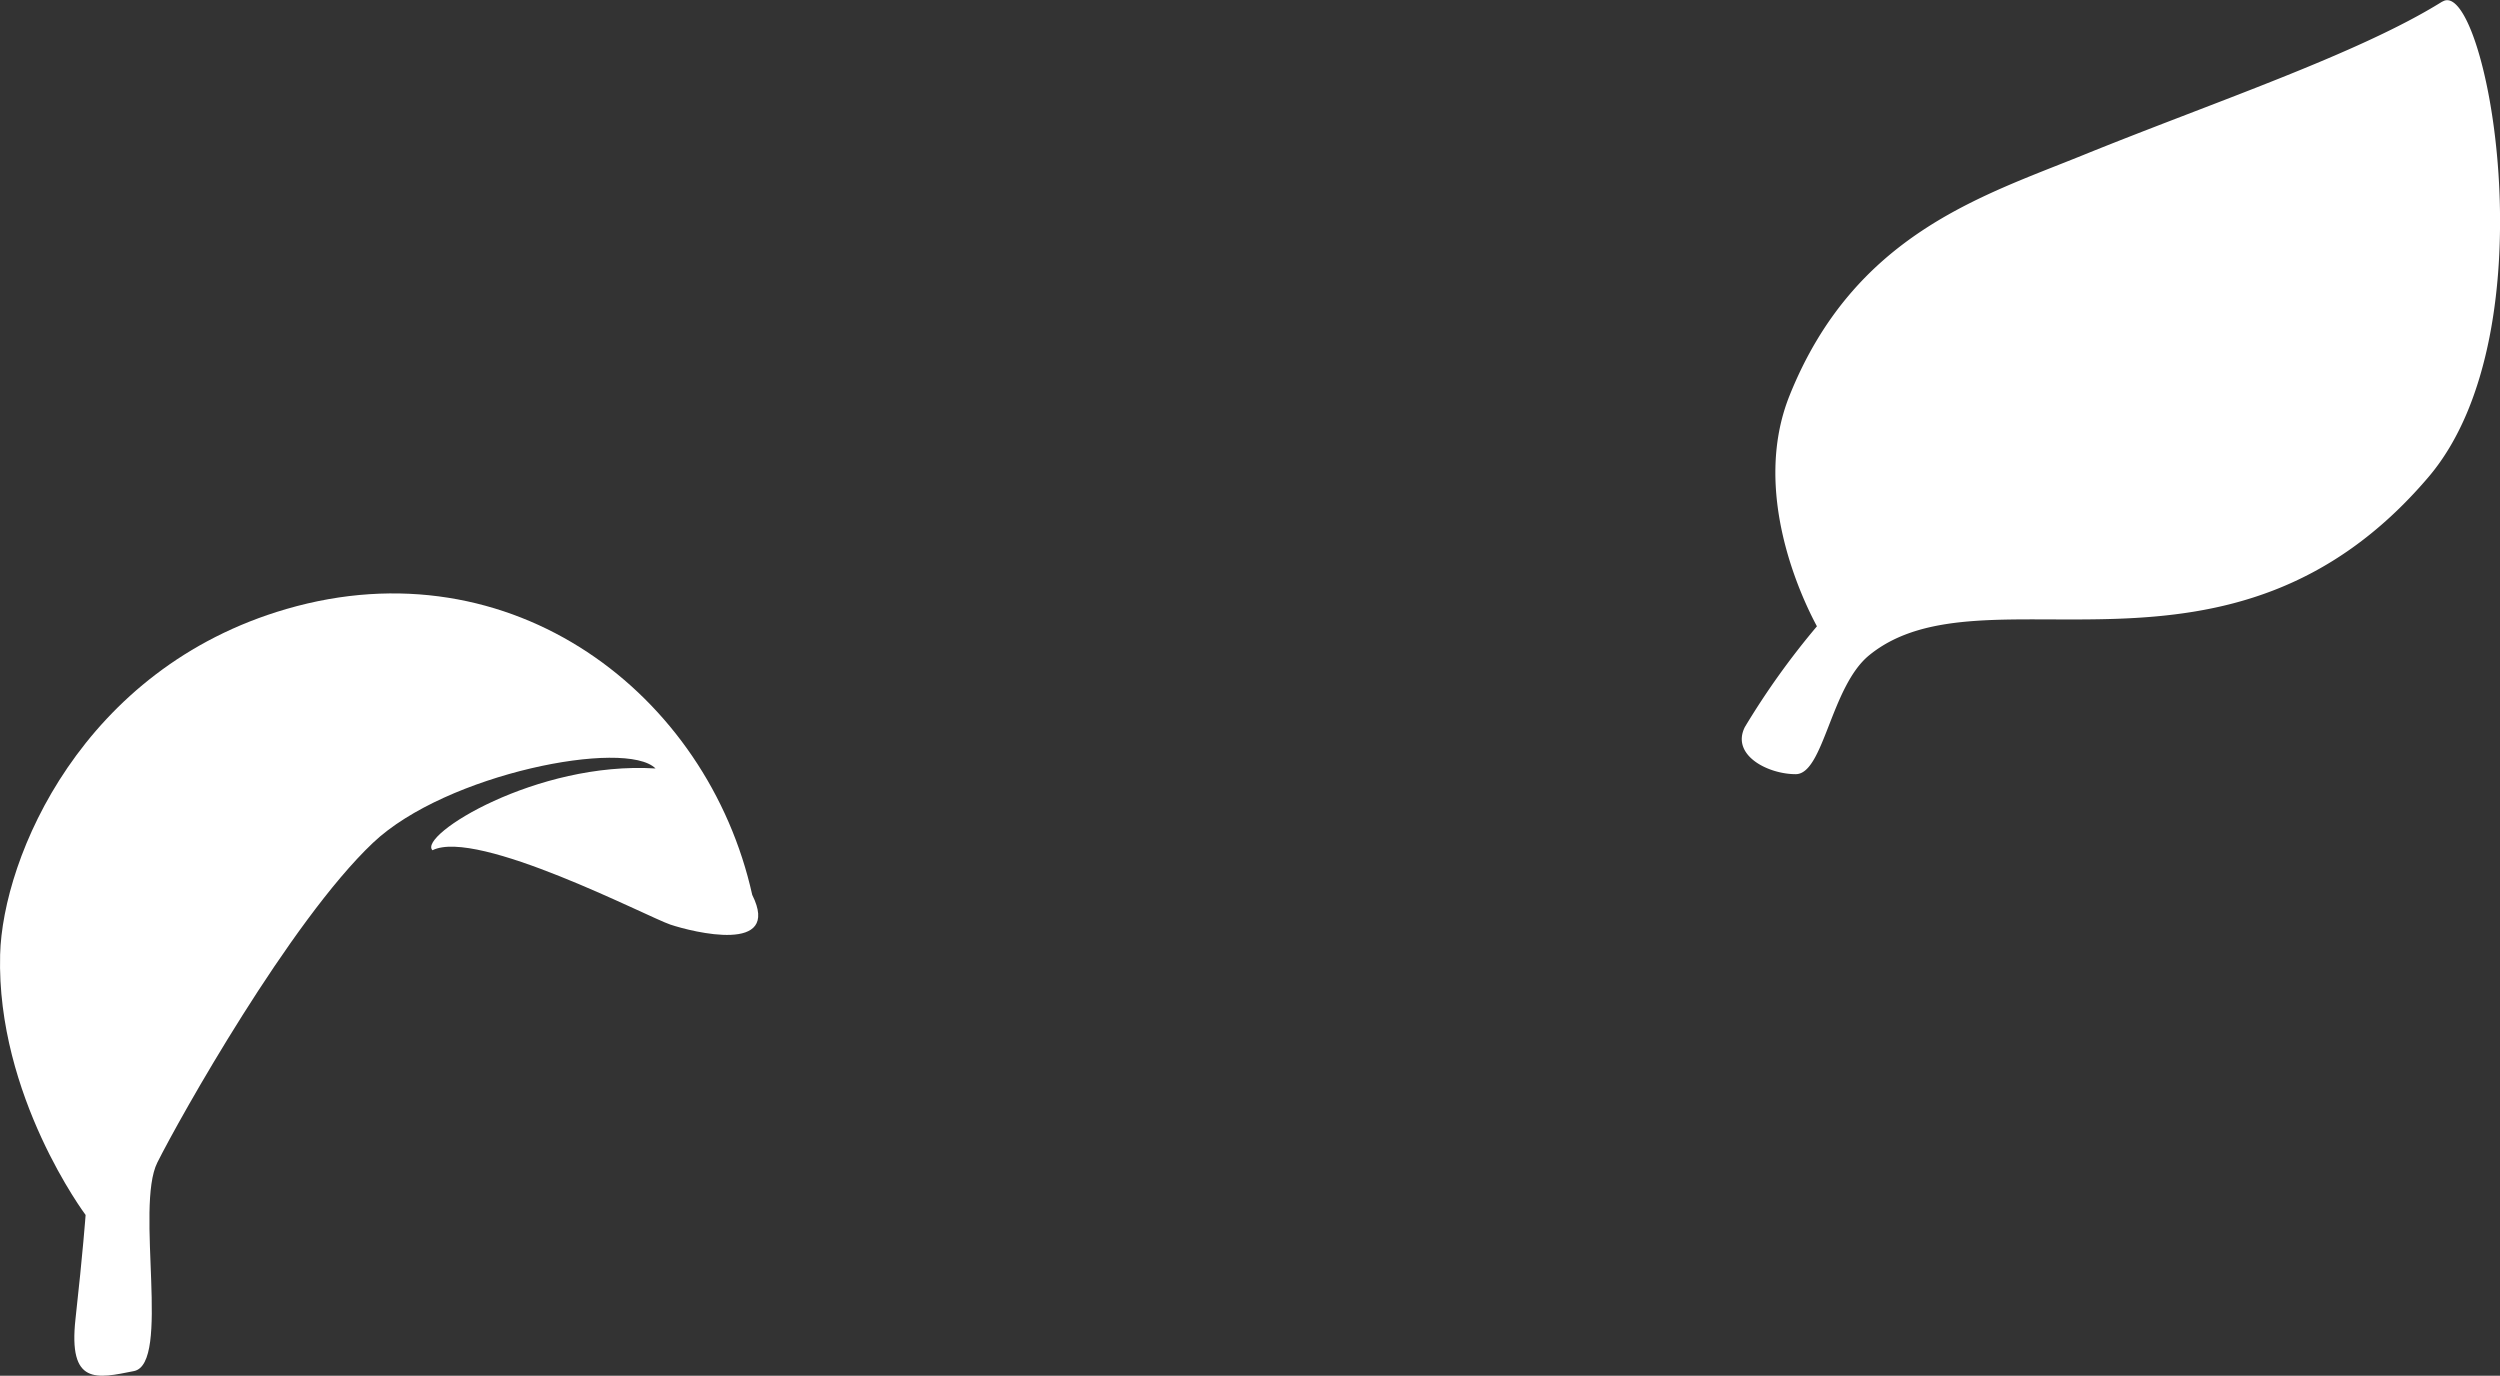 <svg xmlns="http://www.w3.org/2000/svg" width="168.938" height="92.965" viewBox="0 0 168.938 92.965">
  <rect x="0" y="0" width="168.938" height="92.965" fill="#333333" stroke="none"/>
  <g id="グループ_496719" data-name="グループ 496719" transform="translate(-1536.319 -304.098)">
    <path id="reef" d="M359.345.1c-5.669,3.543-15.591,6.851-24.331,10.4-6.853,2.777-15.427,5.373-19.783,16.222-2.61,6.5.81,13.671,1.847,15.6a52.352,52.352,0,0,0-4.871,6.809c-.945,1.89,1.547,3.183,3.437,3.183s2.362-5.905,4.96-8.031c7.757-6.347,24.331,3.779,37.8-12.047,8.468-9.953,3.835-33.932.945-32.127" transform="translate(1342.02 304.099)" fill="#fff"/>
    <path id="reef-2" data-name="reef" d="M624.008,24.415c.173-6.573,5.526-19.343,19.344-23.362,15.257-4.439,28.465,5.749,31.48,19.317,2.009,4.021-4.02,2.513-5.528,2.01s-13.066-6.533-16.08-5.025c-1.005-1,7.034-6.029,15.074-5.527-2.009-2.01-14.13.327-19.095,5.025-5.6,5.3-13.064,18.592-14.572,21.607s.932,13.588-1.579,14.09-4.451.985-3.949-3.538.682-7.012.682-7.012-6.028-8.038-5.777-17.585" transform="translate(912.319 344.199)" fill="#fff"/>
  </g>
</svg>
